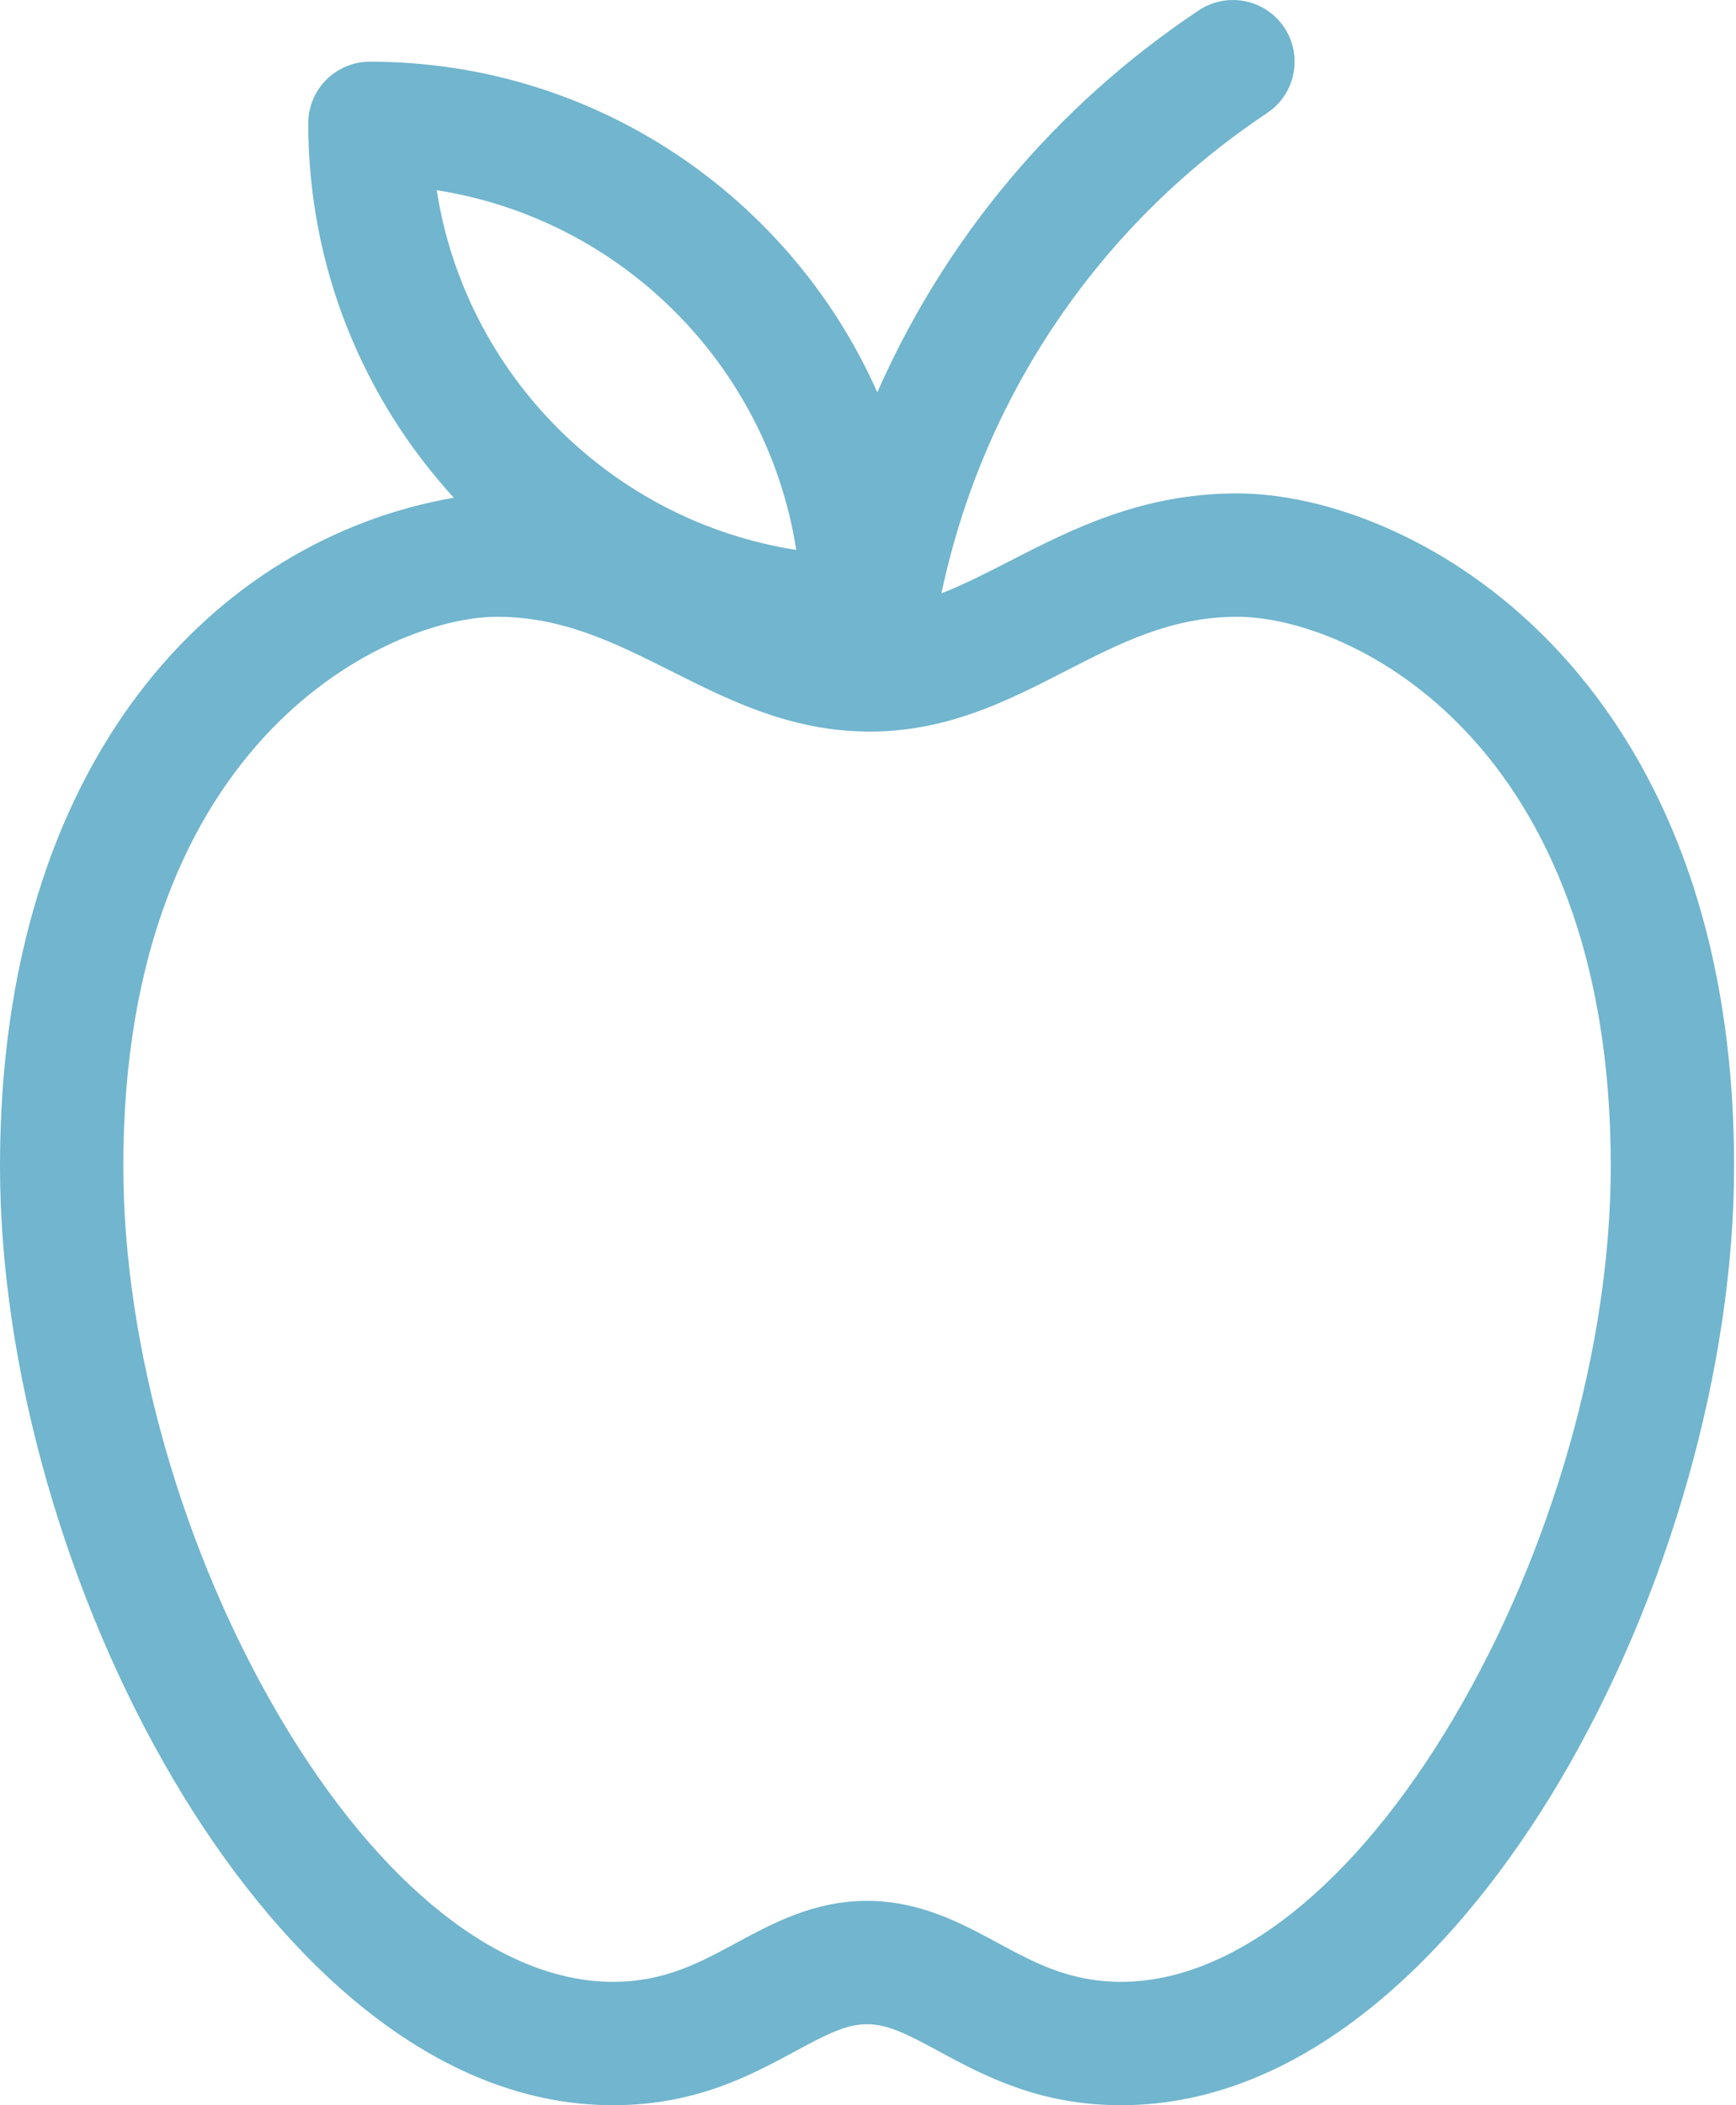 <svg width="66" height="80" viewBox="0 0 66 80" fill="none" xmlns="http://www.w3.org/2000/svg">
<path d="M0 44.314C0 51.922 2.475 60.651 6.62 67.666C10.303 73.9 16.128 80 23.303 80C26.439 80 28.536 78.867 30.221 77.957C31.444 77.296 32.174 76.922 32.963 76.922C33.753 76.922 34.483 77.296 35.706 77.957C37.391 78.867 39.487 80 42.623 80C49.806 80 55.63 73.888 59.307 67.666C63.452 60.651 65.927 51.922 65.927 44.314C65.927 25.423 53.666 18.75 47.034 18.75C43.402 18.75 40.737 20.117 38.385 21.323C37.479 21.788 36.633 22.221 35.793 22.545C37.364 15.104 41.763 8.569 48.175 4.294C49.252 3.576 49.543 2.121 48.825 1.044C48.107 -0.033 46.652 -0.324 45.575 0.394C40.121 4.029 35.925 9.075 33.354 14.91C30.072 7.515 22.66 2.344 14.063 2.344C12.768 2.344 11.719 3.393 11.719 4.688C11.719 10.165 13.818 15.16 17.253 18.914C8.22 20.483 0 28.851 0 44.314ZM16.603 7.228C23.62 8.323 29.177 13.881 30.272 20.898C23.256 19.802 17.698 14.245 16.603 7.228ZM18.892 23.438C21.404 23.438 23.401 24.441 25.517 25.503C27.729 26.614 30.017 27.76 32.906 27.798C32.929 27.799 32.951 27.802 32.974 27.802C32.982 27.802 32.99 27.8 32.998 27.8C33.017 27.8 33.035 27.802 33.054 27.802C36.024 27.802 38.312 26.629 40.524 25.494C42.586 24.436 44.534 23.438 47.034 23.438C51.368 23.438 61.239 28.186 61.239 44.314C61.239 51.119 59.008 58.958 55.271 65.281C51.504 71.656 46.894 75.312 42.623 75.312C40.673 75.312 39.343 74.594 37.934 73.833C36.548 73.084 34.977 72.235 32.963 72.235C30.95 72.235 29.379 73.084 27.992 73.833C26.584 74.594 25.254 75.312 23.304 75.312C19.033 75.312 14.422 71.656 10.655 65.281C6.919 58.958 4.688 51.119 4.688 44.314C4.688 27.928 14.922 23.438 18.892 23.438Z" fill="#71B5CE"/>
</svg>
